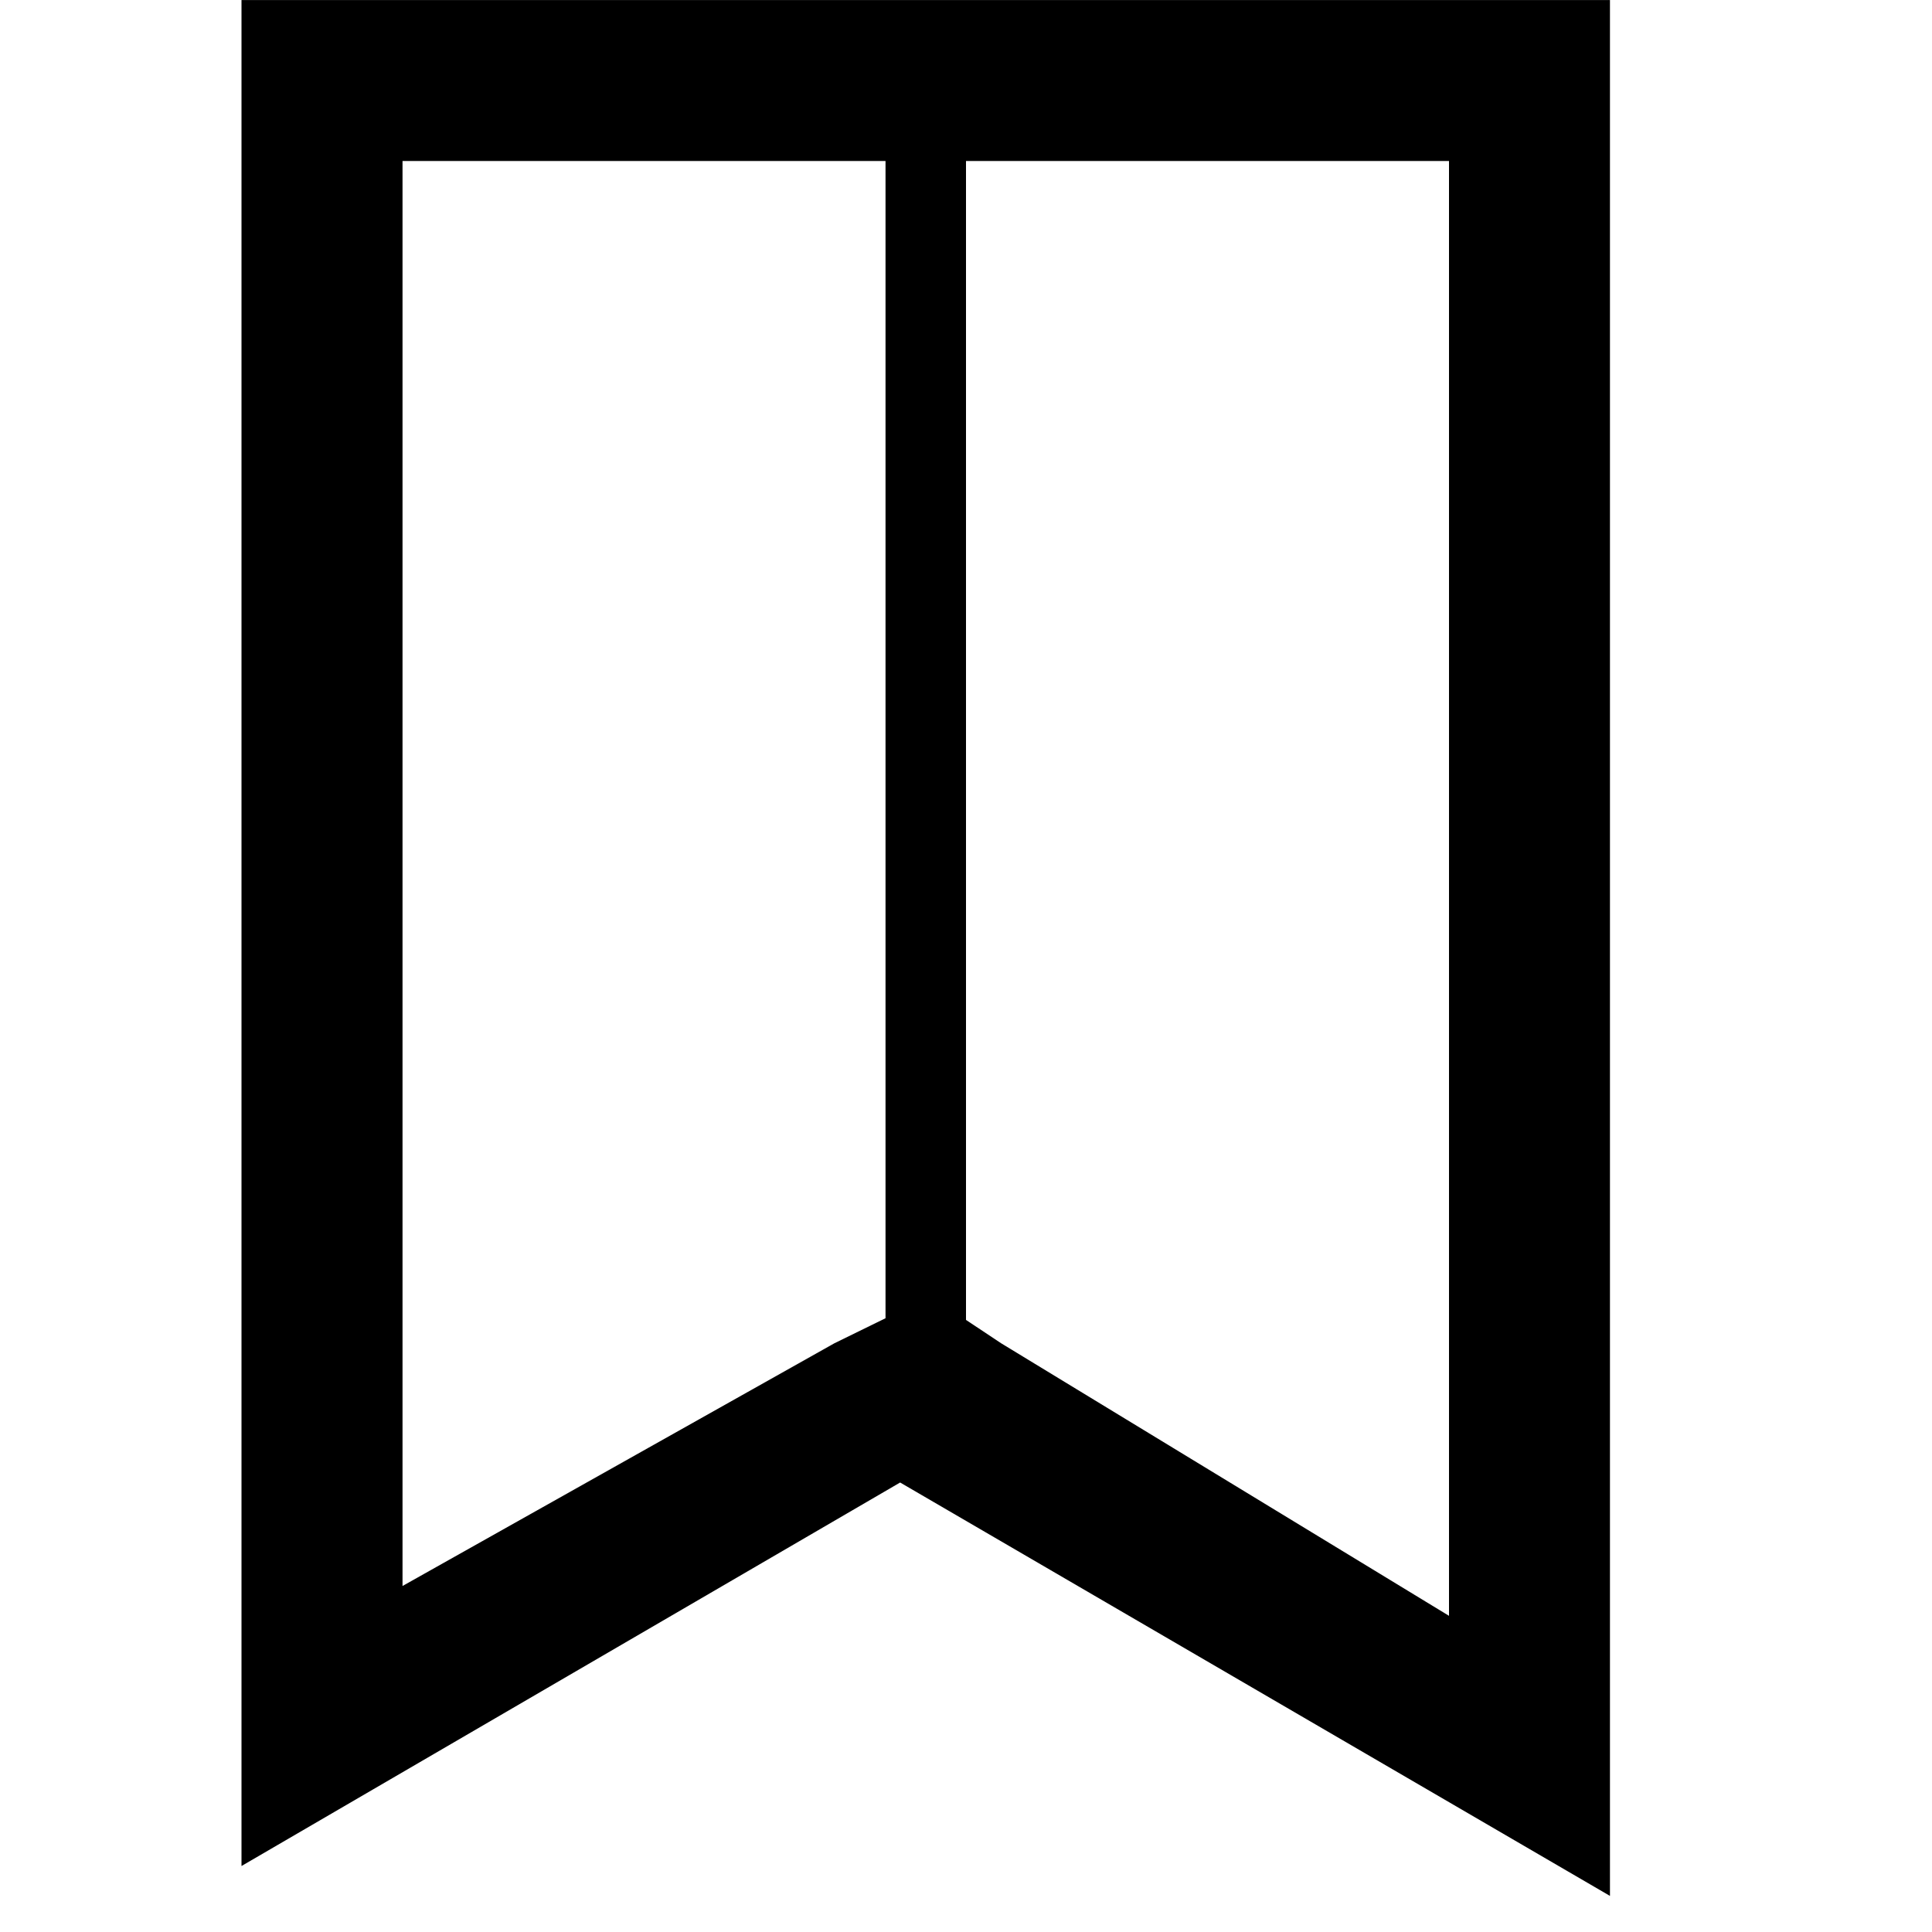 <?xml version="1.0" encoding="utf-8"?>
<!DOCTYPE svg PUBLIC "-//W3C//DTD SVG 1.1//EN" "http://www.w3.org/Graphics/SVG/1.1/DTD/svg11.dtd">
<svg version="1.1" xmlns="http://www.w3.org/2000/svg" xmlns:xlink="http://www.w3.org/1999/xlink" width="32" height="32" viewBox="0 0 32 32">

	<path d="M4 0v30.907l10.909-6.352 11.757 6.847v-31.401h-22.667zM6.667 26.268v-23.601h8v19.167l-0.849 0.416-7.151 4.019zM24 26.763l-7.416-4.513-0.584-0.388v-19.195h8v24.096z"></path>
</svg>
